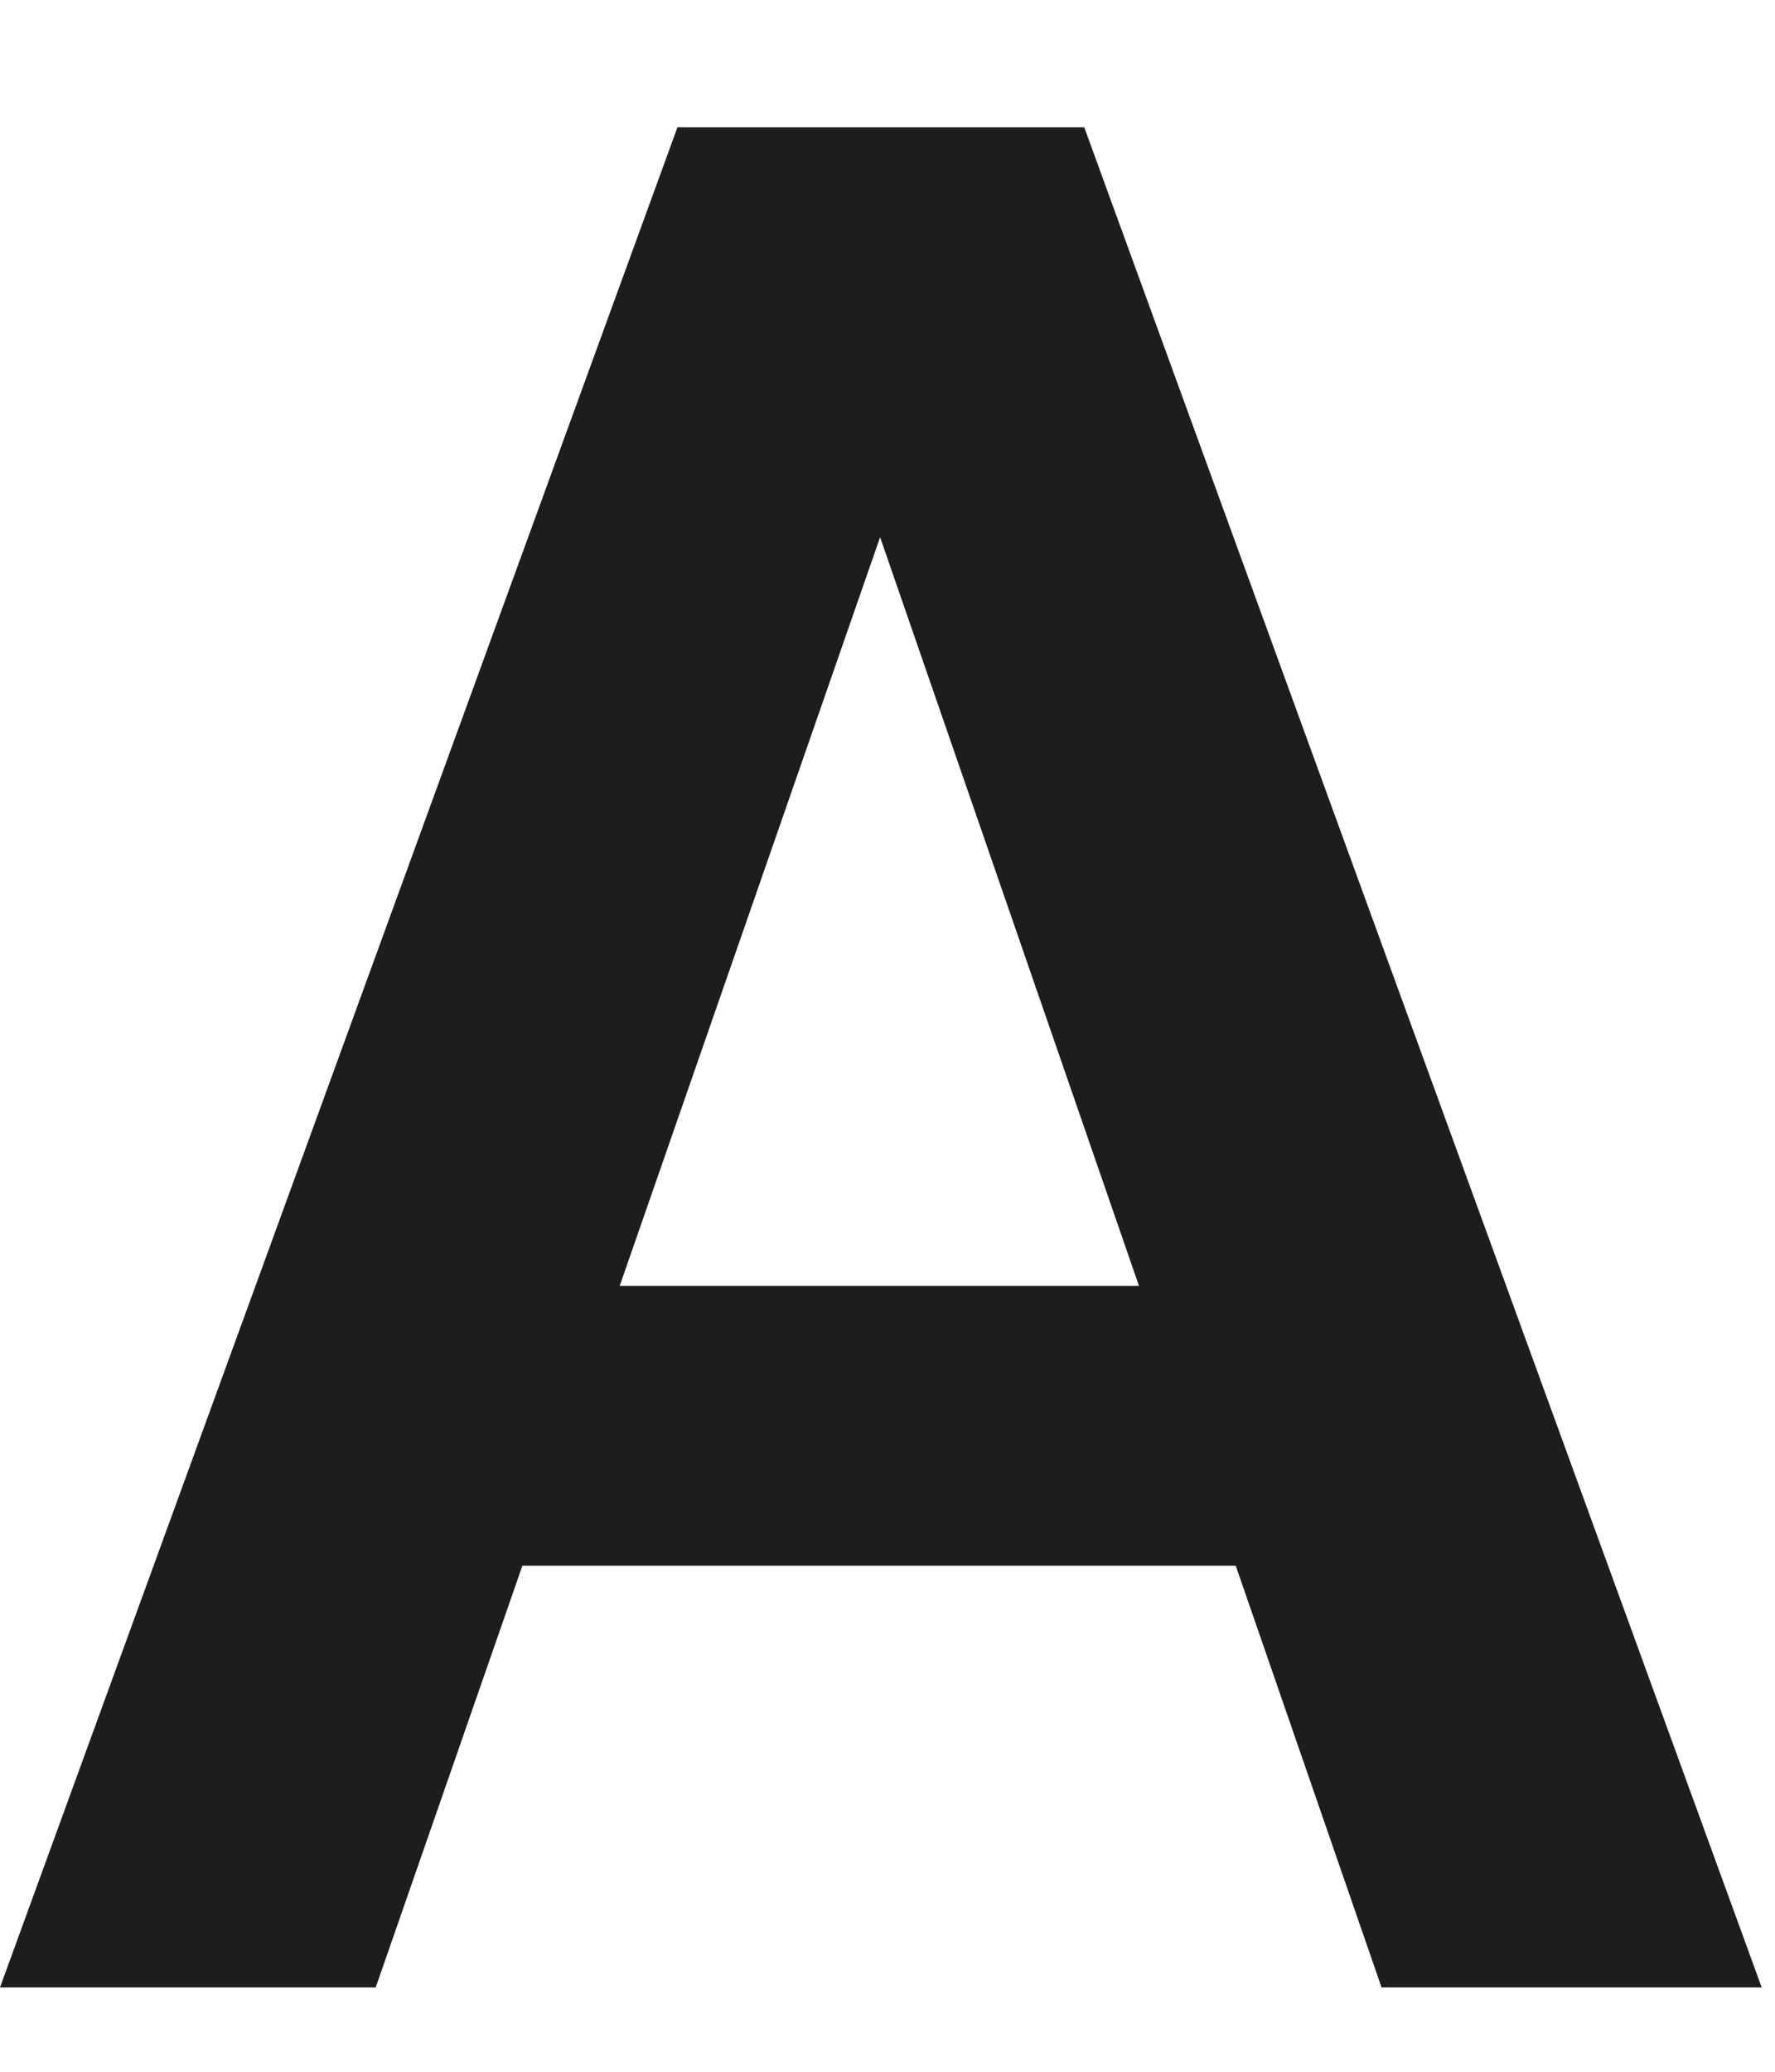 <svg width="12" height="14" viewBox="0 0 12 14" fill="none" xmlns="http://www.w3.org/2000/svg">
<path id="Vector" d="M2.01 10.58L2.66 8.69H9.05L9.68 10.58H2.01ZM0 13.43L4.58 0.86H7.33L11.91 13.43H9.34L5.95 3.63L2.54 13.43H0.01H0Z" fill="#1D1D1B"/>
</svg>
